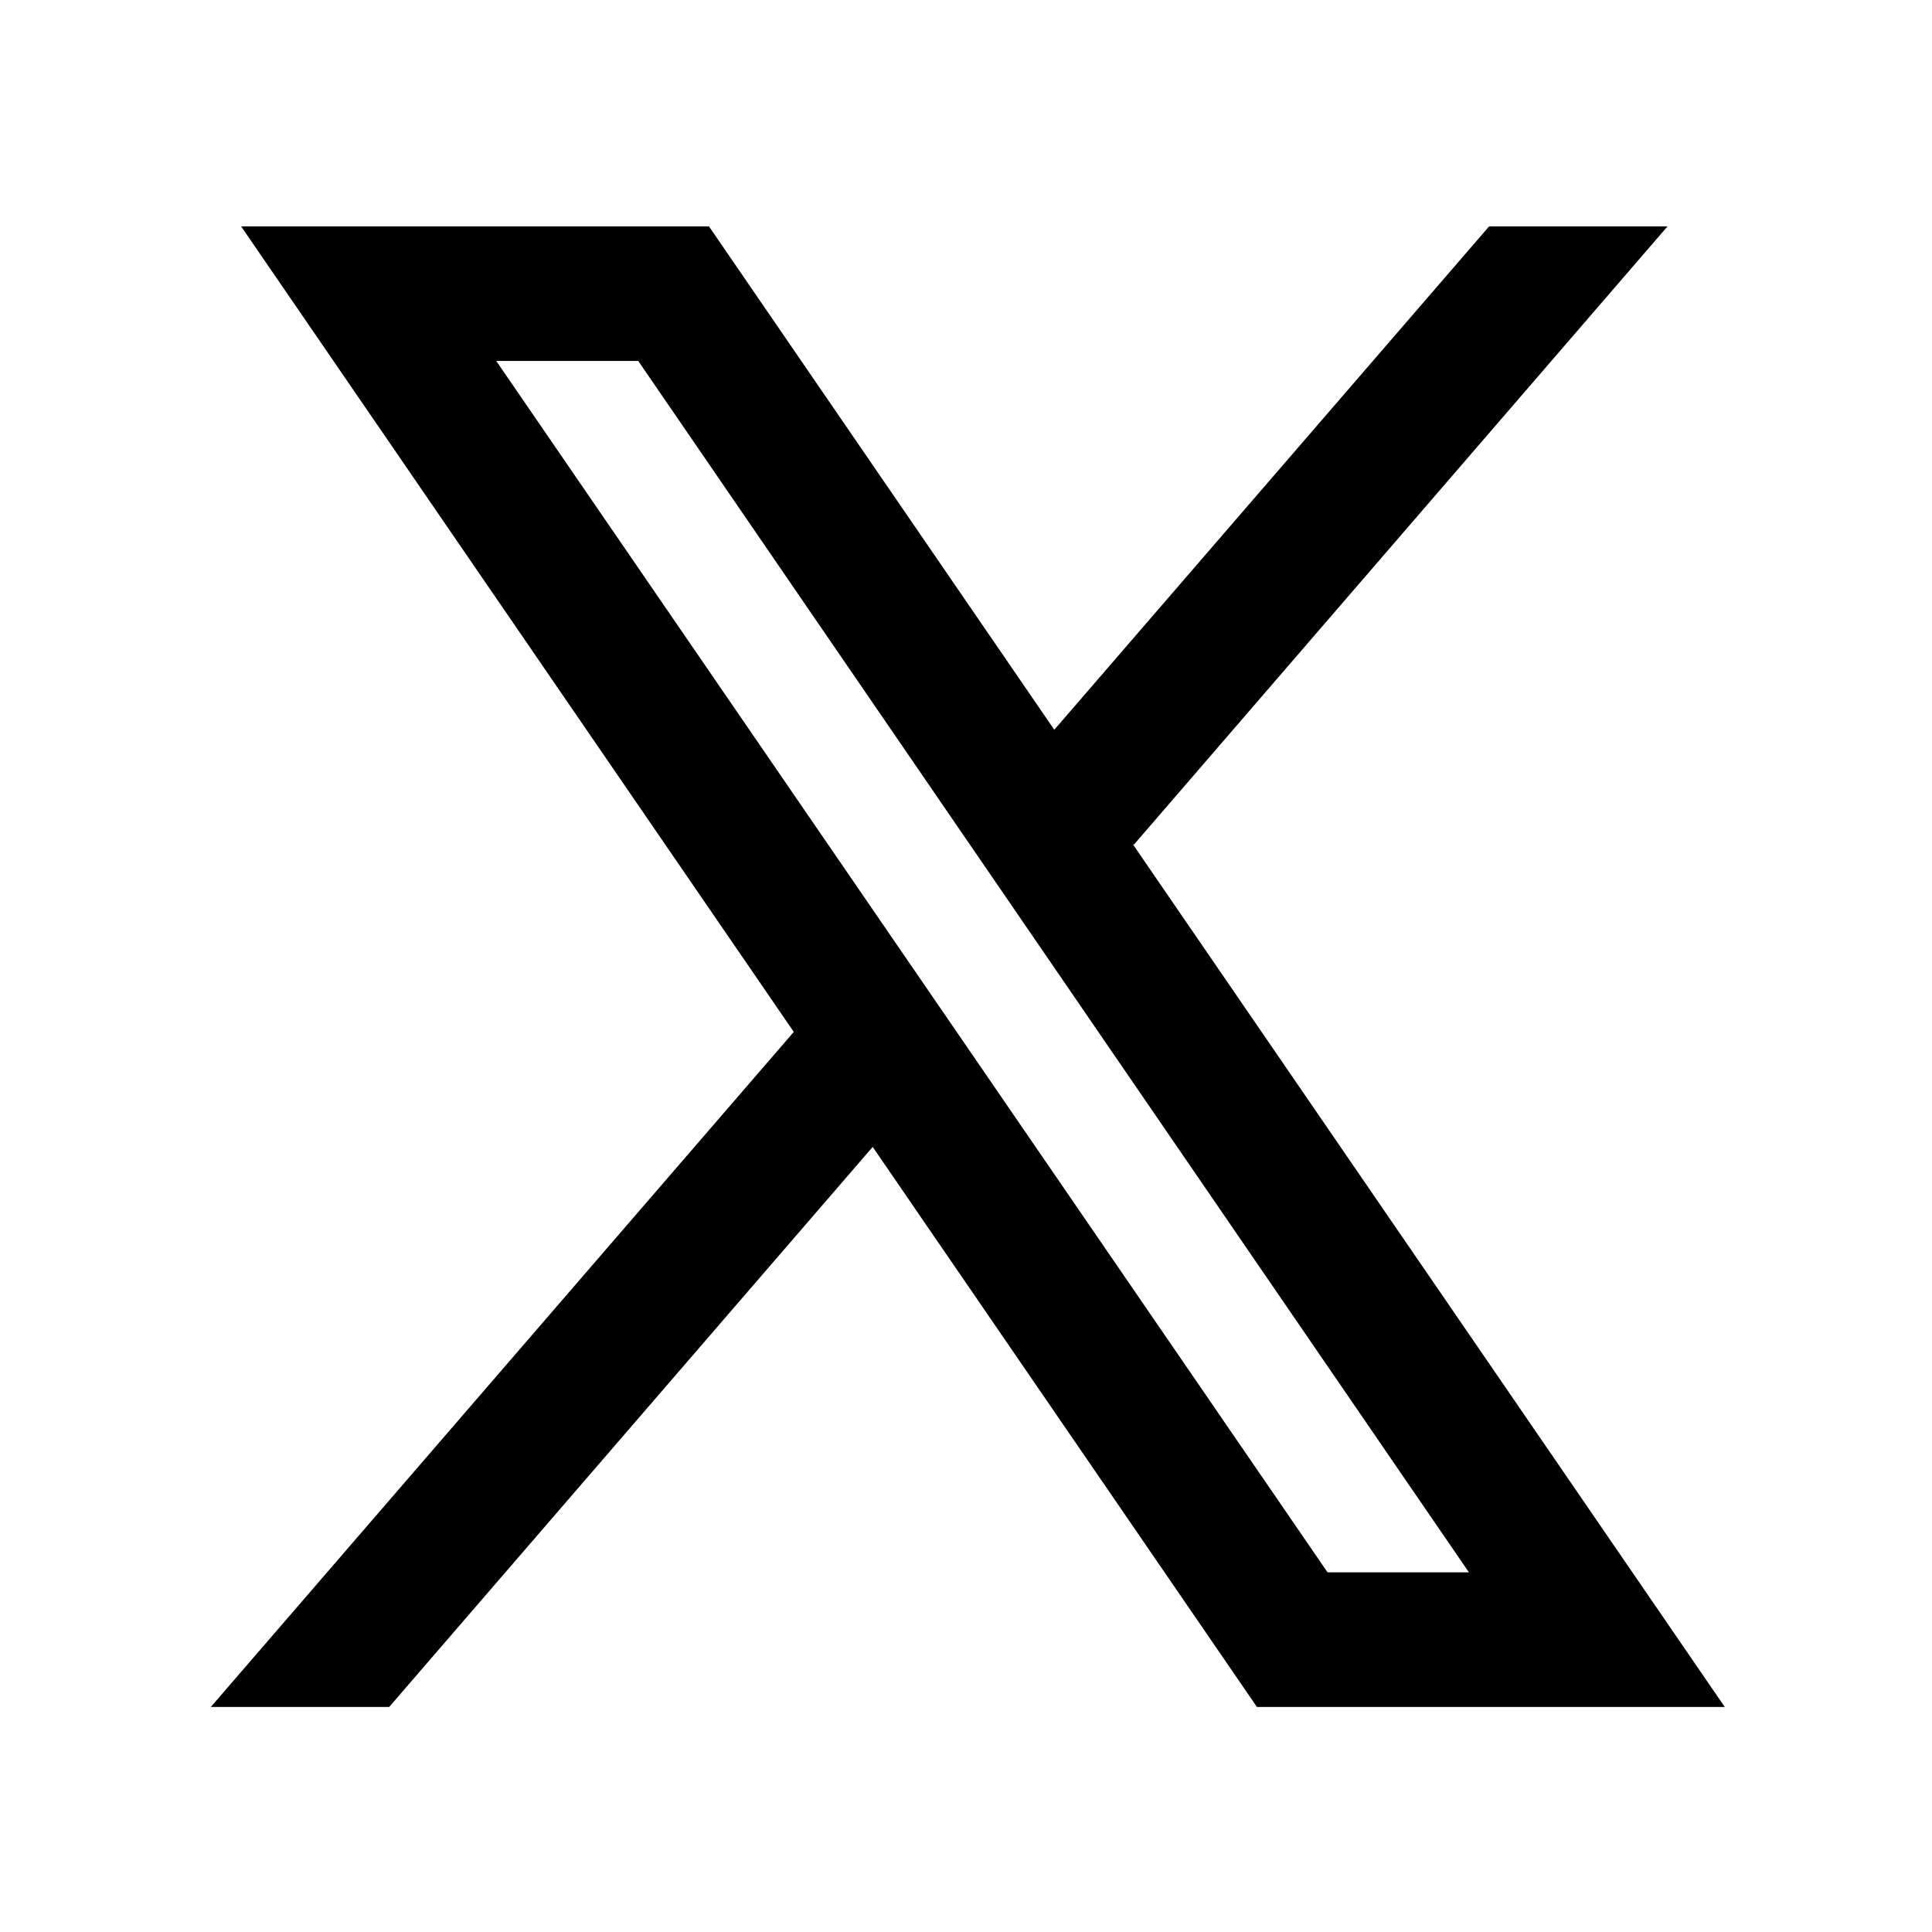 <svg xmlns="http://www.w3.org/2000/svg" width="47" height="47" viewBox="0 0 47 47" fill="none">
										<g clip-path="url(#clip0_1800_3067)">
											<path fill-rule="evenodd" clip-rule="evenodd" d="M41.958 41.525L27.555 20.533L27.58 20.553L40.566 5.507H36.226L25.648 17.753L17.247 5.507L5.866 5.507L19.312 25.106L19.31 25.104L5.129 41.525H9.468L21.23 27.901L30.577 41.525H41.958ZM15.527 8.781L35.735 38.251H32.296L12.072 8.781H15.527Z" fill="black"></path>
										</g>
										<defs>
											<clipPath id="clip0_1800_3067">
												<rect width="46.104" height="46.104" fill="white" transform="translate(0.492 0.464)"></rect>
											</clipPath>
										</defs>
									</svg>